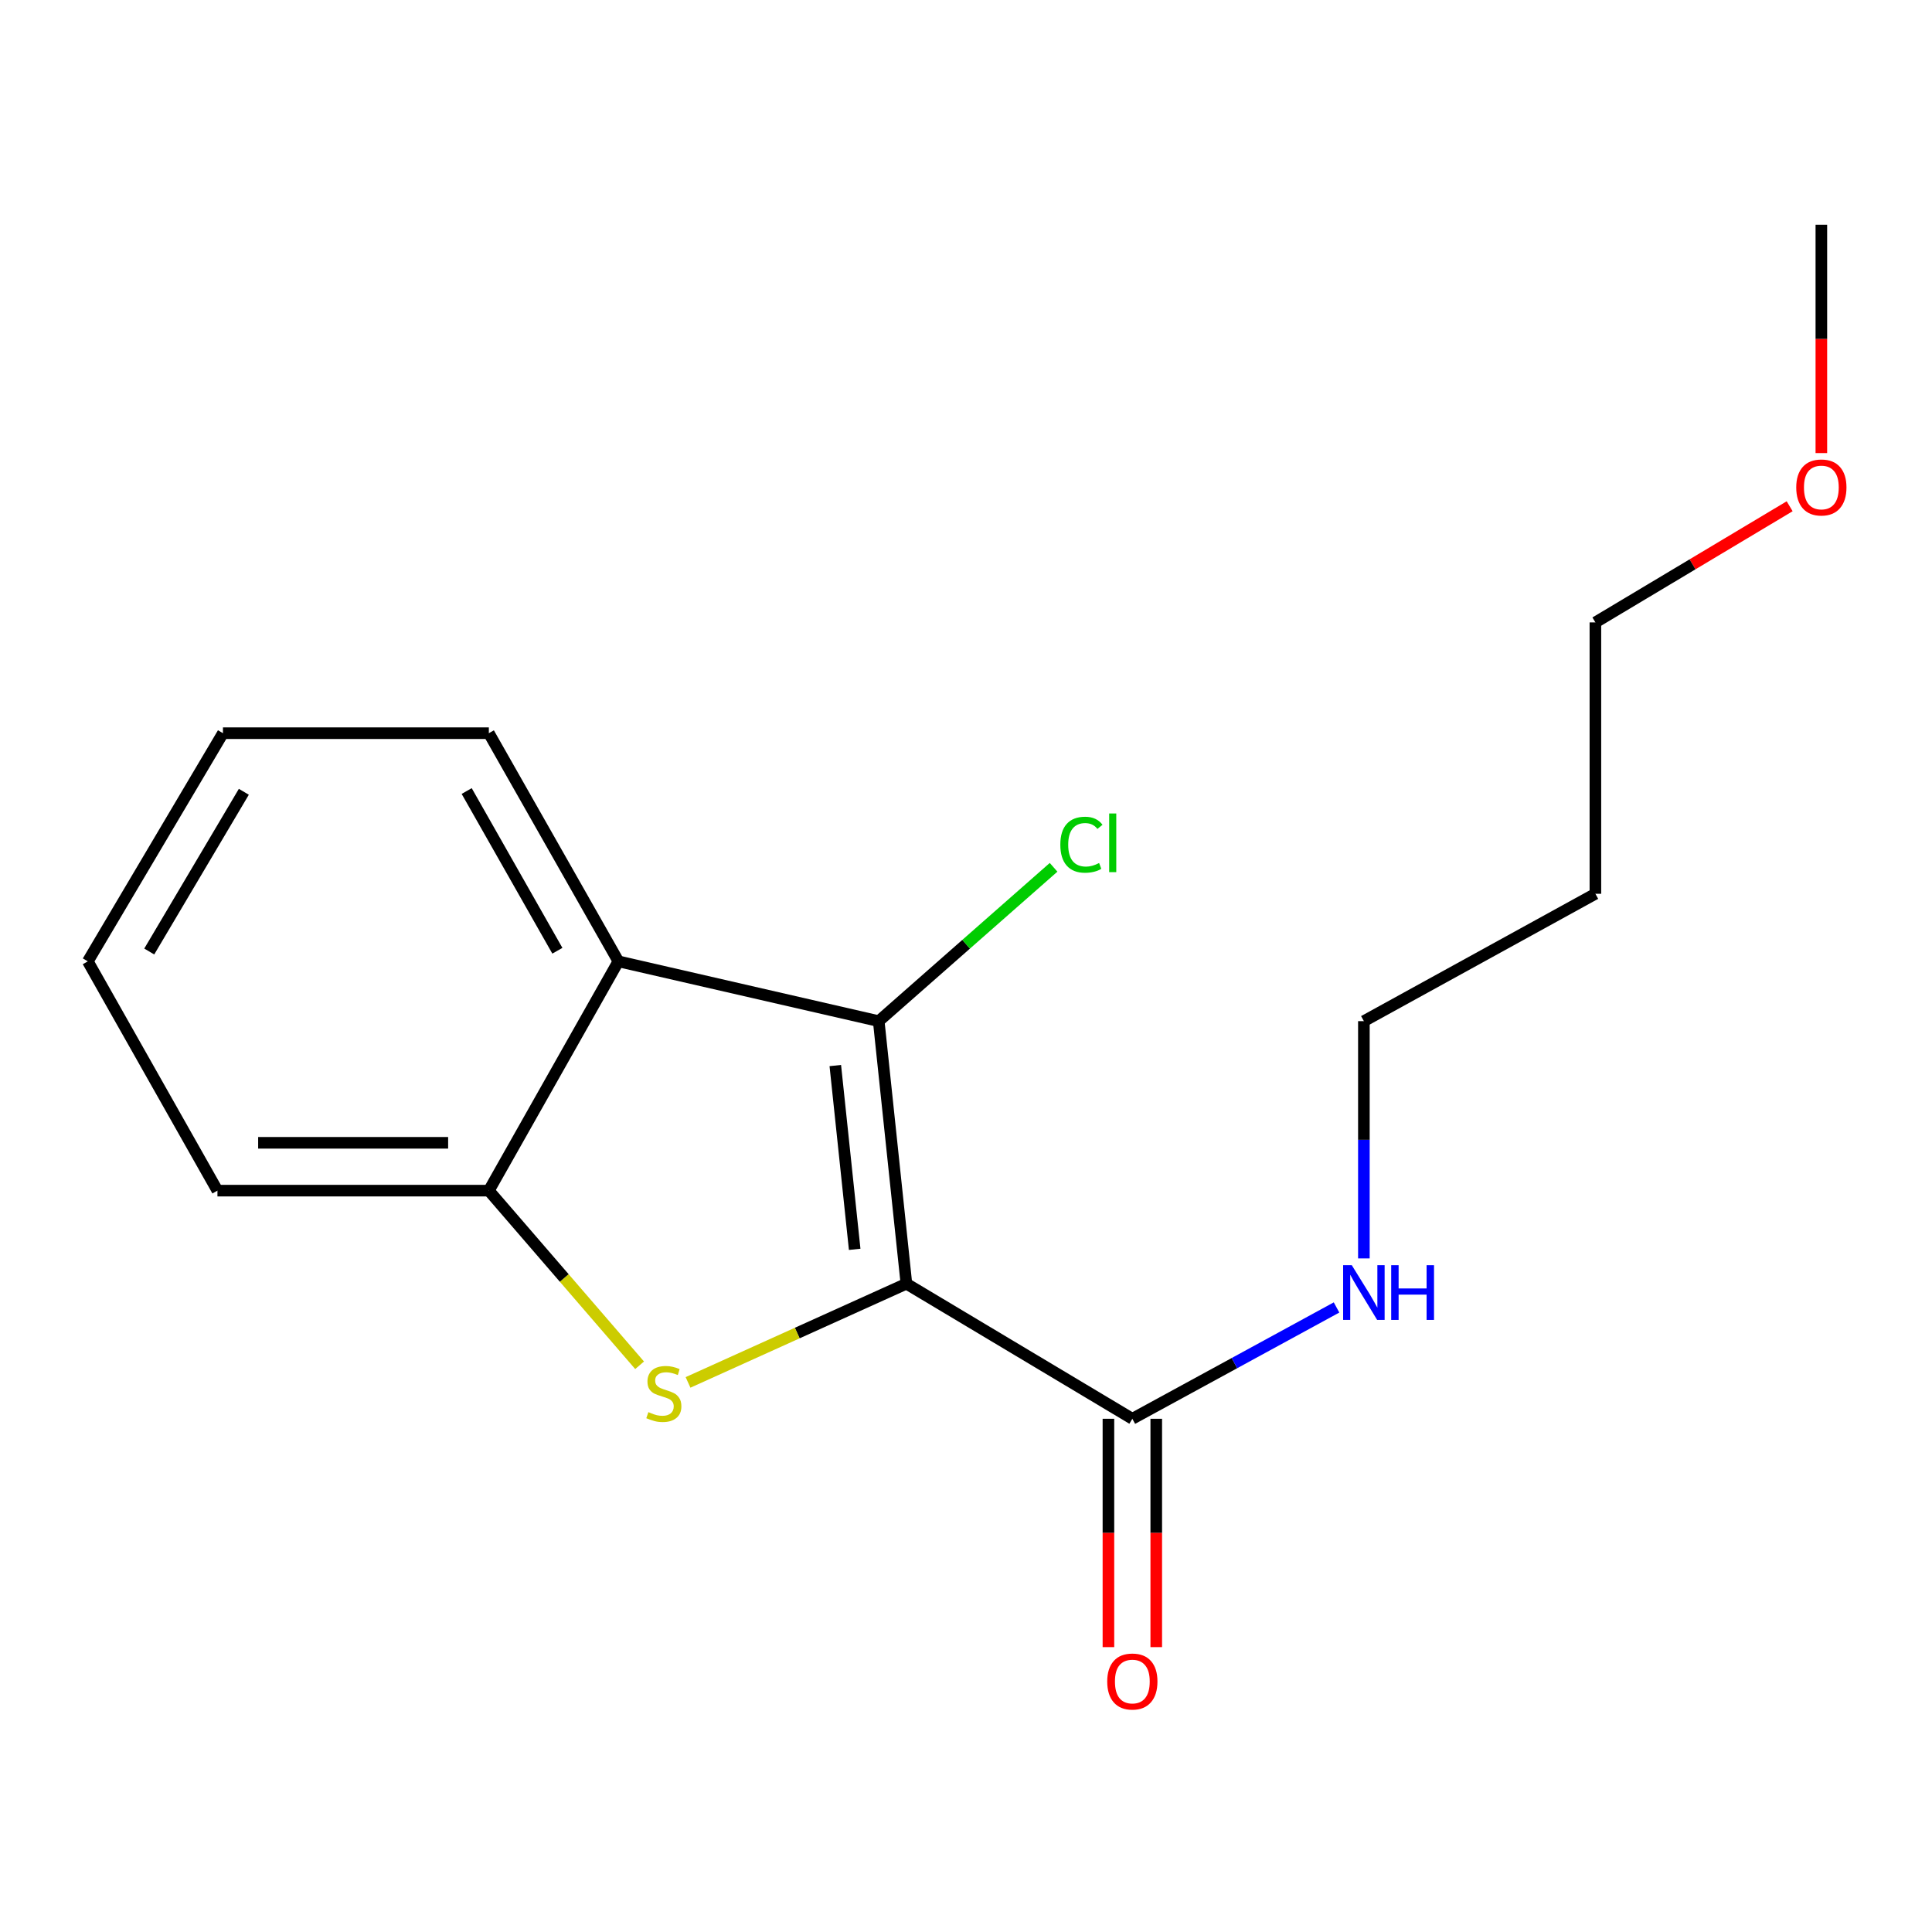 <?xml version='1.0' encoding='iso-8859-1'?>
<svg version='1.1' baseProfile='full'
              xmlns='http://www.w3.org/2000/svg'
                      xmlns:rdkit='http://www.rdkit.org/xml'
                      xmlns:xlink='http://www.w3.org/1999/xlink'
                  xml:space='preserve'
width='1000px' height='1000px' viewBox='0 0 1000 1000'>
<!-- END OF HEADER -->
<rect style='opacity:1.0;fill:#FFFFFF;stroke:none' width='1000' height='1000' x='0' y='0'> </rect>
<path class='bond-0' d='M 469.155,664.442 L 412.64,689.987' style='fill:none;fill-rule:evenodd;stroke:#000000;stroke-width:6px;stroke-linecap:butt;stroke-linejoin:miter;stroke-opacity:1' />
<path class='bond-0' d='M 412.64,689.987 L 356.126,715.532' style='fill:none;fill-rule:evenodd;stroke:#CCCC00;stroke-width:6px;stroke-linecap:butt;stroke-linejoin:miter;stroke-opacity:1' />
<path class='bond-1' d='M 469.155,664.442 L 454.822,528.545' style='fill:none;fill-rule:evenodd;stroke:#000000;stroke-width:6px;stroke-linecap:butt;stroke-linejoin:miter;stroke-opacity:1' />
<path class='bond-1' d='M 442.383,646.654 L 432.35,551.527' style='fill:none;fill-rule:evenodd;stroke:#000000;stroke-width:6px;stroke-linecap:butt;stroke-linejoin:miter;stroke-opacity:1' />
<path class='bond-4' d='M 469.155,664.442 L 586.097,734.357' style='fill:none;fill-rule:evenodd;stroke:#000000;stroke-width:6px;stroke-linecap:butt;stroke-linejoin:miter;stroke-opacity:1' />
<path class='bond-3' d='M 331.056,706.662 L 292.042,661.467' style='fill:none;fill-rule:evenodd;stroke:#CCCC00;stroke-width:6px;stroke-linecap:butt;stroke-linejoin:miter;stroke-opacity:1' />
<path class='bond-3' d='M 292.042,661.467 L 253.027,616.273' style='fill:none;fill-rule:evenodd;stroke:#000000;stroke-width:6px;stroke-linecap:butt;stroke-linejoin:miter;stroke-opacity:1' />
<path class='bond-2' d='M 454.822,528.545 L 320.081,497.597' style='fill:none;fill-rule:evenodd;stroke:#000000;stroke-width:6px;stroke-linecap:butt;stroke-linejoin:miter;stroke-opacity:1' />
<path class='bond-6' d='M 454.822,528.545 L 500.076,488.732' style='fill:none;fill-rule:evenodd;stroke:#000000;stroke-width:6px;stroke-linecap:butt;stroke-linejoin:miter;stroke-opacity:1' />
<path class='bond-6' d='M 500.076,488.732 L 545.329,448.918' style='fill:none;fill-rule:evenodd;stroke:#00CC00;stroke-width:6px;stroke-linecap:butt;stroke-linejoin:miter;stroke-opacity:1' />
<path class='bond-8' d='M 320.081,497.597 L 253.027,379.499' style='fill:none;fill-rule:evenodd;stroke:#000000;stroke-width:6px;stroke-linecap:butt;stroke-linejoin:miter;stroke-opacity:1' />
<path class='bond-8' d='M 288.493,492.107 L 241.555,409.438' style='fill:none;fill-rule:evenodd;stroke:#000000;stroke-width:6px;stroke-linecap:butt;stroke-linejoin:miter;stroke-opacity:1' />
<path class='bond-17' d='M 320.081,497.597 L 253.027,616.273' style='fill:none;fill-rule:evenodd;stroke:#000000;stroke-width:6px;stroke-linecap:butt;stroke-linejoin:miter;stroke-opacity:1' />
<path class='bond-10' d='M 253.027,616.273 L 112.55,616.273' style='fill:none;fill-rule:evenodd;stroke:#000000;stroke-width:6px;stroke-linecap:butt;stroke-linejoin:miter;stroke-opacity:1' />
<path class='bond-10' d='M 231.955,591.514 L 133.622,591.514' style='fill:none;fill-rule:evenodd;stroke:#000000;stroke-width:6px;stroke-linecap:butt;stroke-linejoin:miter;stroke-opacity:1' />
<path class='bond-5' d='M 573.718,734.357 L 573.718,793.453' style='fill:none;fill-rule:evenodd;stroke:#000000;stroke-width:6px;stroke-linecap:butt;stroke-linejoin:miter;stroke-opacity:1' />
<path class='bond-5' d='M 573.718,793.453 L 573.718,852.55' style='fill:none;fill-rule:evenodd;stroke:#FF0000;stroke-width:6px;stroke-linecap:butt;stroke-linejoin:miter;stroke-opacity:1' />
<path class='bond-5' d='M 598.476,734.357 L 598.476,793.453' style='fill:none;fill-rule:evenodd;stroke:#000000;stroke-width:6px;stroke-linecap:butt;stroke-linejoin:miter;stroke-opacity:1' />
<path class='bond-5' d='M 598.476,793.453 L 598.476,852.55' style='fill:none;fill-rule:evenodd;stroke:#FF0000;stroke-width:6px;stroke-linecap:butt;stroke-linejoin:miter;stroke-opacity:1' />
<path class='bond-7' d='M 586.097,734.357 L 638.943,705.547' style='fill:none;fill-rule:evenodd;stroke:#000000;stroke-width:6px;stroke-linecap:butt;stroke-linejoin:miter;stroke-opacity:1' />
<path class='bond-7' d='M 638.943,705.547 L 691.79,676.738' style='fill:none;fill-rule:evenodd;stroke:#0000FF;stroke-width:6px;stroke-linecap:butt;stroke-linejoin:miter;stroke-opacity:1' />
<path class='bond-12' d='M 705.942,651.35 L 705.942,589.948' style='fill:none;fill-rule:evenodd;stroke:#0000FF;stroke-width:6px;stroke-linecap:butt;stroke-linejoin:miter;stroke-opacity:1' />
<path class='bond-12' d='M 705.942,589.948 L 705.942,528.545' style='fill:none;fill-rule:evenodd;stroke:#000000;stroke-width:6px;stroke-linecap:butt;stroke-linejoin:miter;stroke-opacity:1' />
<path class='bond-15' d='M 253.027,379.499 L 115.397,379.499' style='fill:none;fill-rule:evenodd;stroke:#000000;stroke-width:6px;stroke-linecap:butt;stroke-linejoin:miter;stroke-opacity:1' />
<path class='bond-9' d='M 825.773,462.619 L 705.942,528.545' style='fill:none;fill-rule:evenodd;stroke:#000000;stroke-width:6px;stroke-linecap:butt;stroke-linejoin:miter;stroke-opacity:1' />
<path class='bond-13' d='M 825.773,462.619 L 825.773,322.156' style='fill:none;fill-rule:evenodd;stroke:#000000;stroke-width:6px;stroke-linecap:butt;stroke-linejoin:miter;stroke-opacity:1' />
<path class='bond-16' d='M 112.55,616.273 L 45.455,497.597' style='fill:none;fill-rule:evenodd;stroke:#000000;stroke-width:6px;stroke-linecap:butt;stroke-linejoin:miter;stroke-opacity:1' />
<path class='bond-11' d='M 926.323,262.037 L 876.048,292.096' style='fill:none;fill-rule:evenodd;stroke:#FF0000;stroke-width:6px;stroke-linecap:butt;stroke-linejoin:miter;stroke-opacity:1' />
<path class='bond-11' d='M 876.048,292.096 L 825.773,322.156' style='fill:none;fill-rule:evenodd;stroke:#000000;stroke-width:6px;stroke-linecap:butt;stroke-linejoin:miter;stroke-opacity:1' />
<path class='bond-14' d='M 942.729,234.509 L 942.729,175.413' style='fill:none;fill-rule:evenodd;stroke:#FF0000;stroke-width:6px;stroke-linecap:butt;stroke-linejoin:miter;stroke-opacity:1' />
<path class='bond-14' d='M 942.729,175.413 L 942.729,116.317' style='fill:none;fill-rule:evenodd;stroke:#000000;stroke-width:6px;stroke-linecap:butt;stroke-linejoin:miter;stroke-opacity:1' />
<path class='bond-18' d='M 115.397,379.499 L 45.455,497.597' style='fill:none;fill-rule:evenodd;stroke:#000000;stroke-width:6px;stroke-linecap:butt;stroke-linejoin:miter;stroke-opacity:1' />
<path class='bond-18' d='M 126.209,409.83 L 77.249,492.499' style='fill:none;fill-rule:evenodd;stroke:#000000;stroke-width:6px;stroke-linecap:butt;stroke-linejoin:miter;stroke-opacity:1' />
<path  class='atom-1' d='M 335.602 730.914
Q 335.922 731.034, 337.242 731.594
Q 338.562 732.154, 340.002 732.514
Q 341.482 732.834, 342.922 732.834
Q 345.602 732.834, 347.162 731.554
Q 348.722 730.234, 348.722 727.954
Q 348.722 726.394, 347.922 725.434
Q 347.162 724.474, 345.962 723.954
Q 344.762 723.434, 342.762 722.834
Q 340.242 722.074, 338.722 721.354
Q 337.242 720.634, 336.162 719.114
Q 335.122 717.594, 335.122 715.034
Q 335.122 711.474, 337.522 709.274
Q 339.962 707.074, 344.762 707.074
Q 348.042 707.074, 351.762 708.634
L 350.842 711.714
Q 347.442 710.314, 344.882 710.314
Q 342.122 710.314, 340.602 711.474
Q 339.082 712.594, 339.122 714.554
Q 339.122 716.074, 339.882 716.994
Q 340.682 717.914, 341.802 718.434
Q 342.962 718.954, 344.882 719.554
Q 347.442 720.354, 348.962 721.154
Q 350.482 721.954, 351.562 723.594
Q 352.682 725.194, 352.682 727.954
Q 352.682 731.874, 350.042 733.994
Q 347.442 736.074, 343.082 736.074
Q 340.562 736.074, 338.642 735.514
Q 336.762 734.994, 334.522 734.074
L 335.602 730.914
' fill='#CCCC00'/>
<path  class='atom-6' d='M 573.097 870.347
Q 573.097 863.547, 576.457 859.747
Q 579.817 855.947, 586.097 855.947
Q 592.377 855.947, 595.737 859.747
Q 599.097 863.547, 599.097 870.347
Q 599.097 877.227, 595.697 881.147
Q 592.297 885.027, 586.097 885.027
Q 579.857 885.027, 576.457 881.147
Q 573.097 877.267, 573.097 870.347
M 586.097 881.827
Q 590.417 881.827, 592.737 878.947
Q 595.097 876.027, 595.097 870.347
Q 595.097 864.787, 592.737 861.987
Q 590.417 859.147, 586.097 859.147
Q 581.777 859.147, 579.417 861.947
Q 577.097 864.747, 577.097 870.347
Q 577.097 876.067, 579.417 878.947
Q 581.777 881.827, 586.097 881.827
' fill='#FF0000'/>
<path  class='atom-7' d='M 548.823 437.217
Q 548.823 430.177, 552.103 426.497
Q 555.423 422.777, 561.703 422.777
Q 567.543 422.777, 570.663 426.897
L 568.023 429.057
Q 565.743 426.057, 561.703 426.057
Q 557.423 426.057, 555.143 428.937
Q 552.903 431.777, 552.903 437.217
Q 552.903 442.817, 555.223 445.697
Q 557.583 448.577, 562.143 448.577
Q 565.263 448.577, 568.903 446.697
L 570.023 449.697
Q 568.543 450.657, 566.303 451.217
Q 564.063 451.777, 561.583 451.777
Q 555.423 451.777, 552.103 448.017
Q 548.823 444.257, 548.823 437.217
' fill='#00CC00'/>
<path  class='atom-7' d='M 574.103 421.057
L 577.783 421.057
L 577.783 451.417
L 574.103 451.417
L 574.103 421.057
' fill='#00CC00'/>
<path  class='atom-8' d='M 699.682 654.862
L 708.962 669.862
Q 709.882 671.342, 711.362 674.022
Q 712.842 676.702, 712.922 676.862
L 712.922 654.862
L 716.682 654.862
L 716.682 683.182
L 712.802 683.182
L 702.842 666.782
Q 701.682 664.862, 700.442 662.662
Q 699.242 660.462, 698.882 659.782
L 698.882 683.182
L 695.202 683.182
L 695.202 654.862
L 699.682 654.862
' fill='#0000FF'/>
<path  class='atom-8' d='M 720.082 654.862
L 723.922 654.862
L 723.922 666.902
L 738.402 666.902
L 738.402 654.862
L 742.242 654.862
L 742.242 683.182
L 738.402 683.182
L 738.402 670.102
L 723.922 670.102
L 723.922 683.182
L 720.082 683.182
L 720.082 654.862
' fill='#0000FF'/>
<path  class='atom-12' d='M 929.729 252.307
Q 929.729 245.507, 933.089 241.707
Q 936.449 237.907, 942.729 237.907
Q 949.009 237.907, 952.369 241.707
Q 955.729 245.507, 955.729 252.307
Q 955.729 259.187, 952.329 263.107
Q 948.929 266.987, 942.729 266.987
Q 936.489 266.987, 933.089 263.107
Q 929.729 259.227, 929.729 252.307
M 942.729 263.787
Q 947.049 263.787, 949.369 260.907
Q 951.729 257.987, 951.729 252.307
Q 951.729 246.747, 949.369 243.947
Q 947.049 241.107, 942.729 241.107
Q 938.409 241.107, 936.049 243.907
Q 933.729 246.707, 933.729 252.307
Q 933.729 258.027, 936.049 260.907
Q 938.409 263.787, 942.729 263.787
' fill='#FF0000'/>
</svg>
